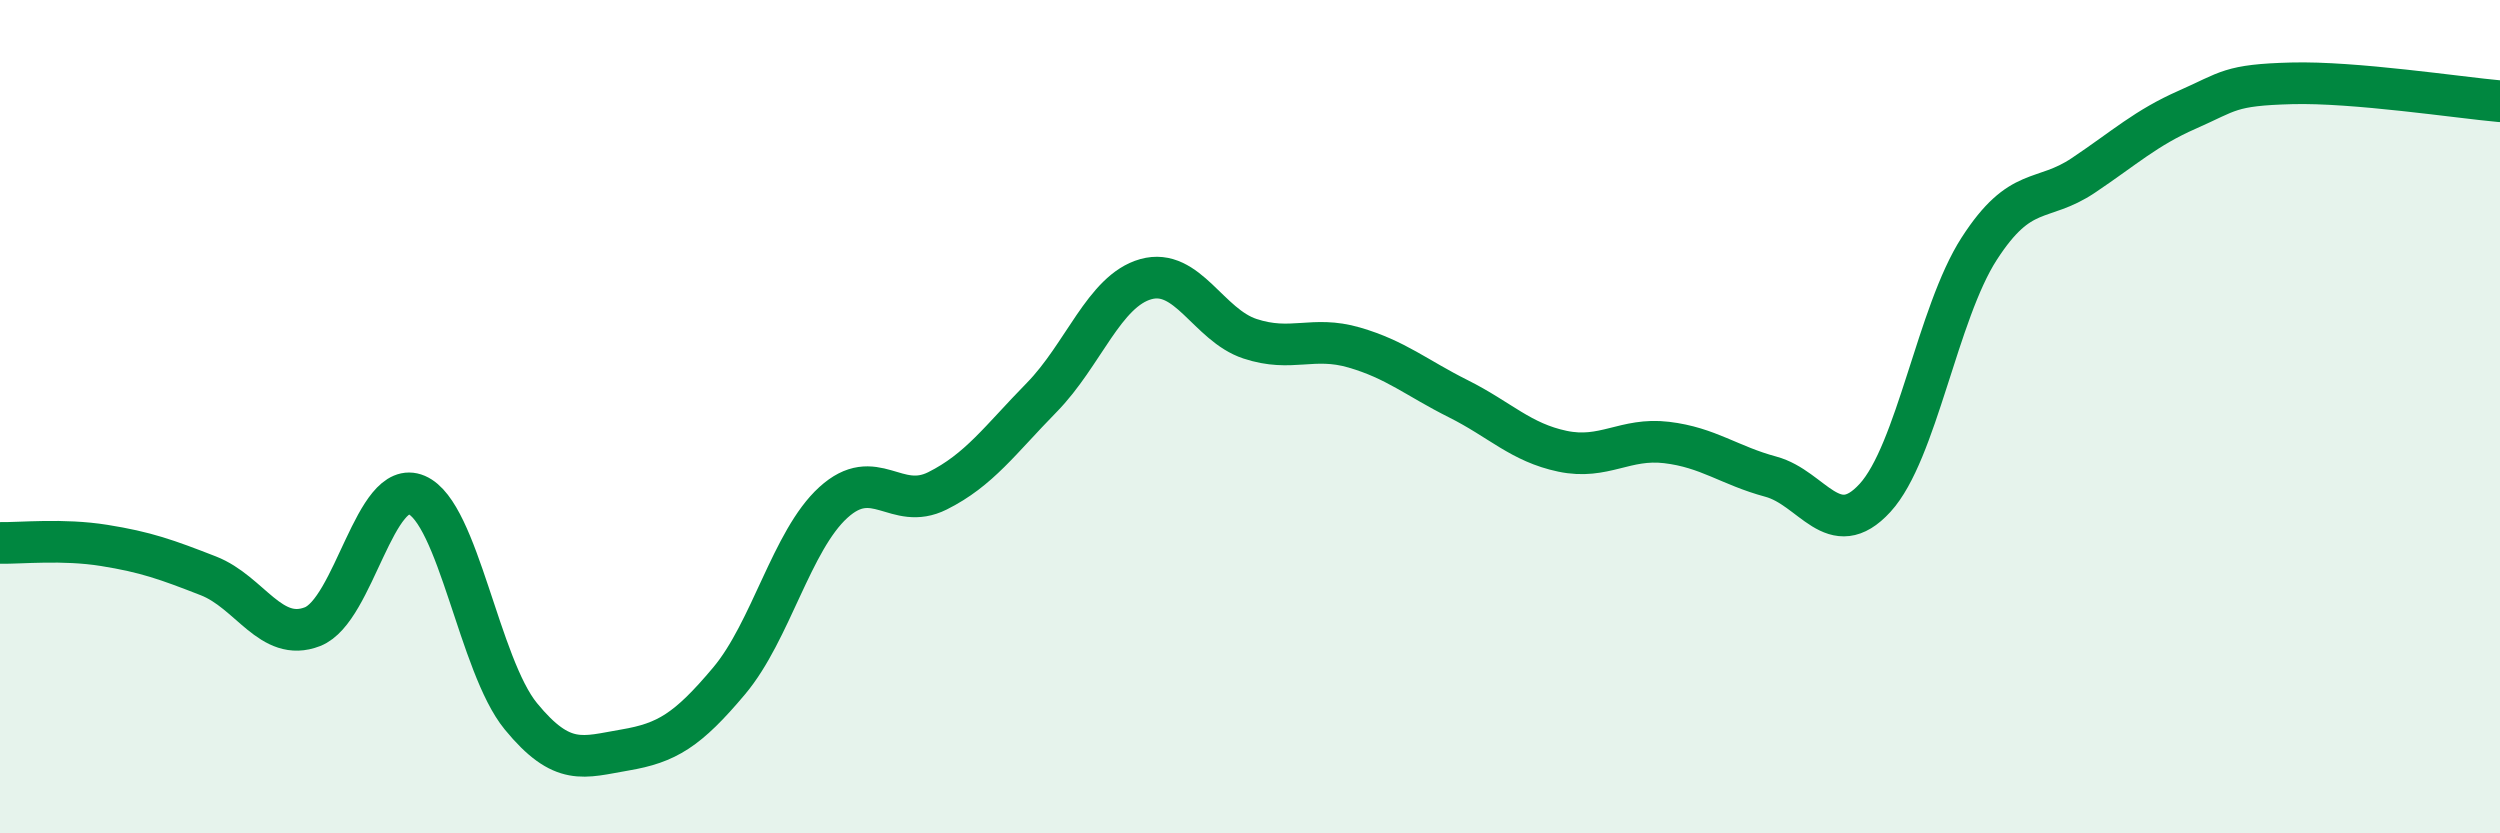 
    <svg width="60" height="20" viewBox="0 0 60 20" xmlns="http://www.w3.org/2000/svg">
      <path
        d="M 0,13.03 C 0.5,13.04 1.5,12.93 2.5,13.09 C 3.5,13.25 4,13.43 5,13.82 C 6,14.21 6.5,15.43 7.5,15.04 C 8.5,14.65 9,11.45 10,11.88 C 11,12.31 11.5,15.97 12.5,17.19 C 13.5,18.41 14,18.17 15,18 C 16,17.83 16.5,17.53 17.5,16.34 C 18.5,15.15 19,12.97 20,12.06 C 21,11.15 21.5,12.28 22.5,11.78 C 23.5,11.28 24,10.56 25,9.54 C 26,8.52 26.5,6.98 27.5,6.7 C 28.5,6.42 29,7.8 30,8.13 C 31,8.46 31.5,8.05 32.5,8.34 C 33.5,8.63 34,9.07 35,9.57 C 36,10.07 36.5,10.62 37.5,10.83 C 38.5,11.04 39,10.5 40,10.62 C 41,10.74 41.5,11.17 42.5,11.44 C 43.5,11.71 44,13.04 45,11.95 C 46,10.86 46.5,7.52 47.5,5.97 C 48.5,4.42 49,4.88 50,4.21 C 51,3.54 51.5,3.07 52.5,2.63 C 53.5,2.19 53.5,2.04 55,2 C 56.5,1.96 59,2.34 60,2.43L60 20L0 20Z"
        fill="#008740"
        opacity="0.1"
        stroke-linecap="round"
        stroke-linejoin="round"
      />
      <path
        d="M 0,13.03 C 0.5,13.04 1.5,12.93 2.5,13.09 C 3.5,13.25 4,13.43 5,13.82 C 6,14.21 6.5,15.43 7.5,15.04 C 8.5,14.65 9,11.45 10,11.88 C 11,12.31 11.5,15.97 12.5,17.19 C 13.5,18.41 14,18.17 15,18 C 16,17.83 16.5,17.53 17.5,16.34 C 18.5,15.15 19,12.97 20,12.06 C 21,11.15 21.5,12.28 22.5,11.78 C 23.5,11.28 24,10.56 25,9.54 C 26,8.52 26.5,6.98 27.5,6.7 C 28.5,6.42 29,7.8 30,8.13 C 31,8.46 31.5,8.05 32.5,8.34 C 33.5,8.63 34,9.07 35,9.57 C 36,10.07 36.5,10.62 37.5,10.83 C 38.5,11.04 39,10.5 40,10.62 C 41,10.74 41.5,11.17 42.5,11.44 C 43.5,11.71 44,13.04 45,11.95 C 46,10.86 46.5,7.52 47.5,5.97 C 48.5,4.42 49,4.88 50,4.21 C 51,3.54 51.5,3.07 52.5,2.63 C 53.5,2.19 53.5,2.04 55,2 C 56.5,1.96 59,2.34 60,2.43"
        stroke="#008740"
        stroke-width="1"
        fill="none"
        stroke-linecap="round"
        stroke-linejoin="round"
      />
    </svg>
  